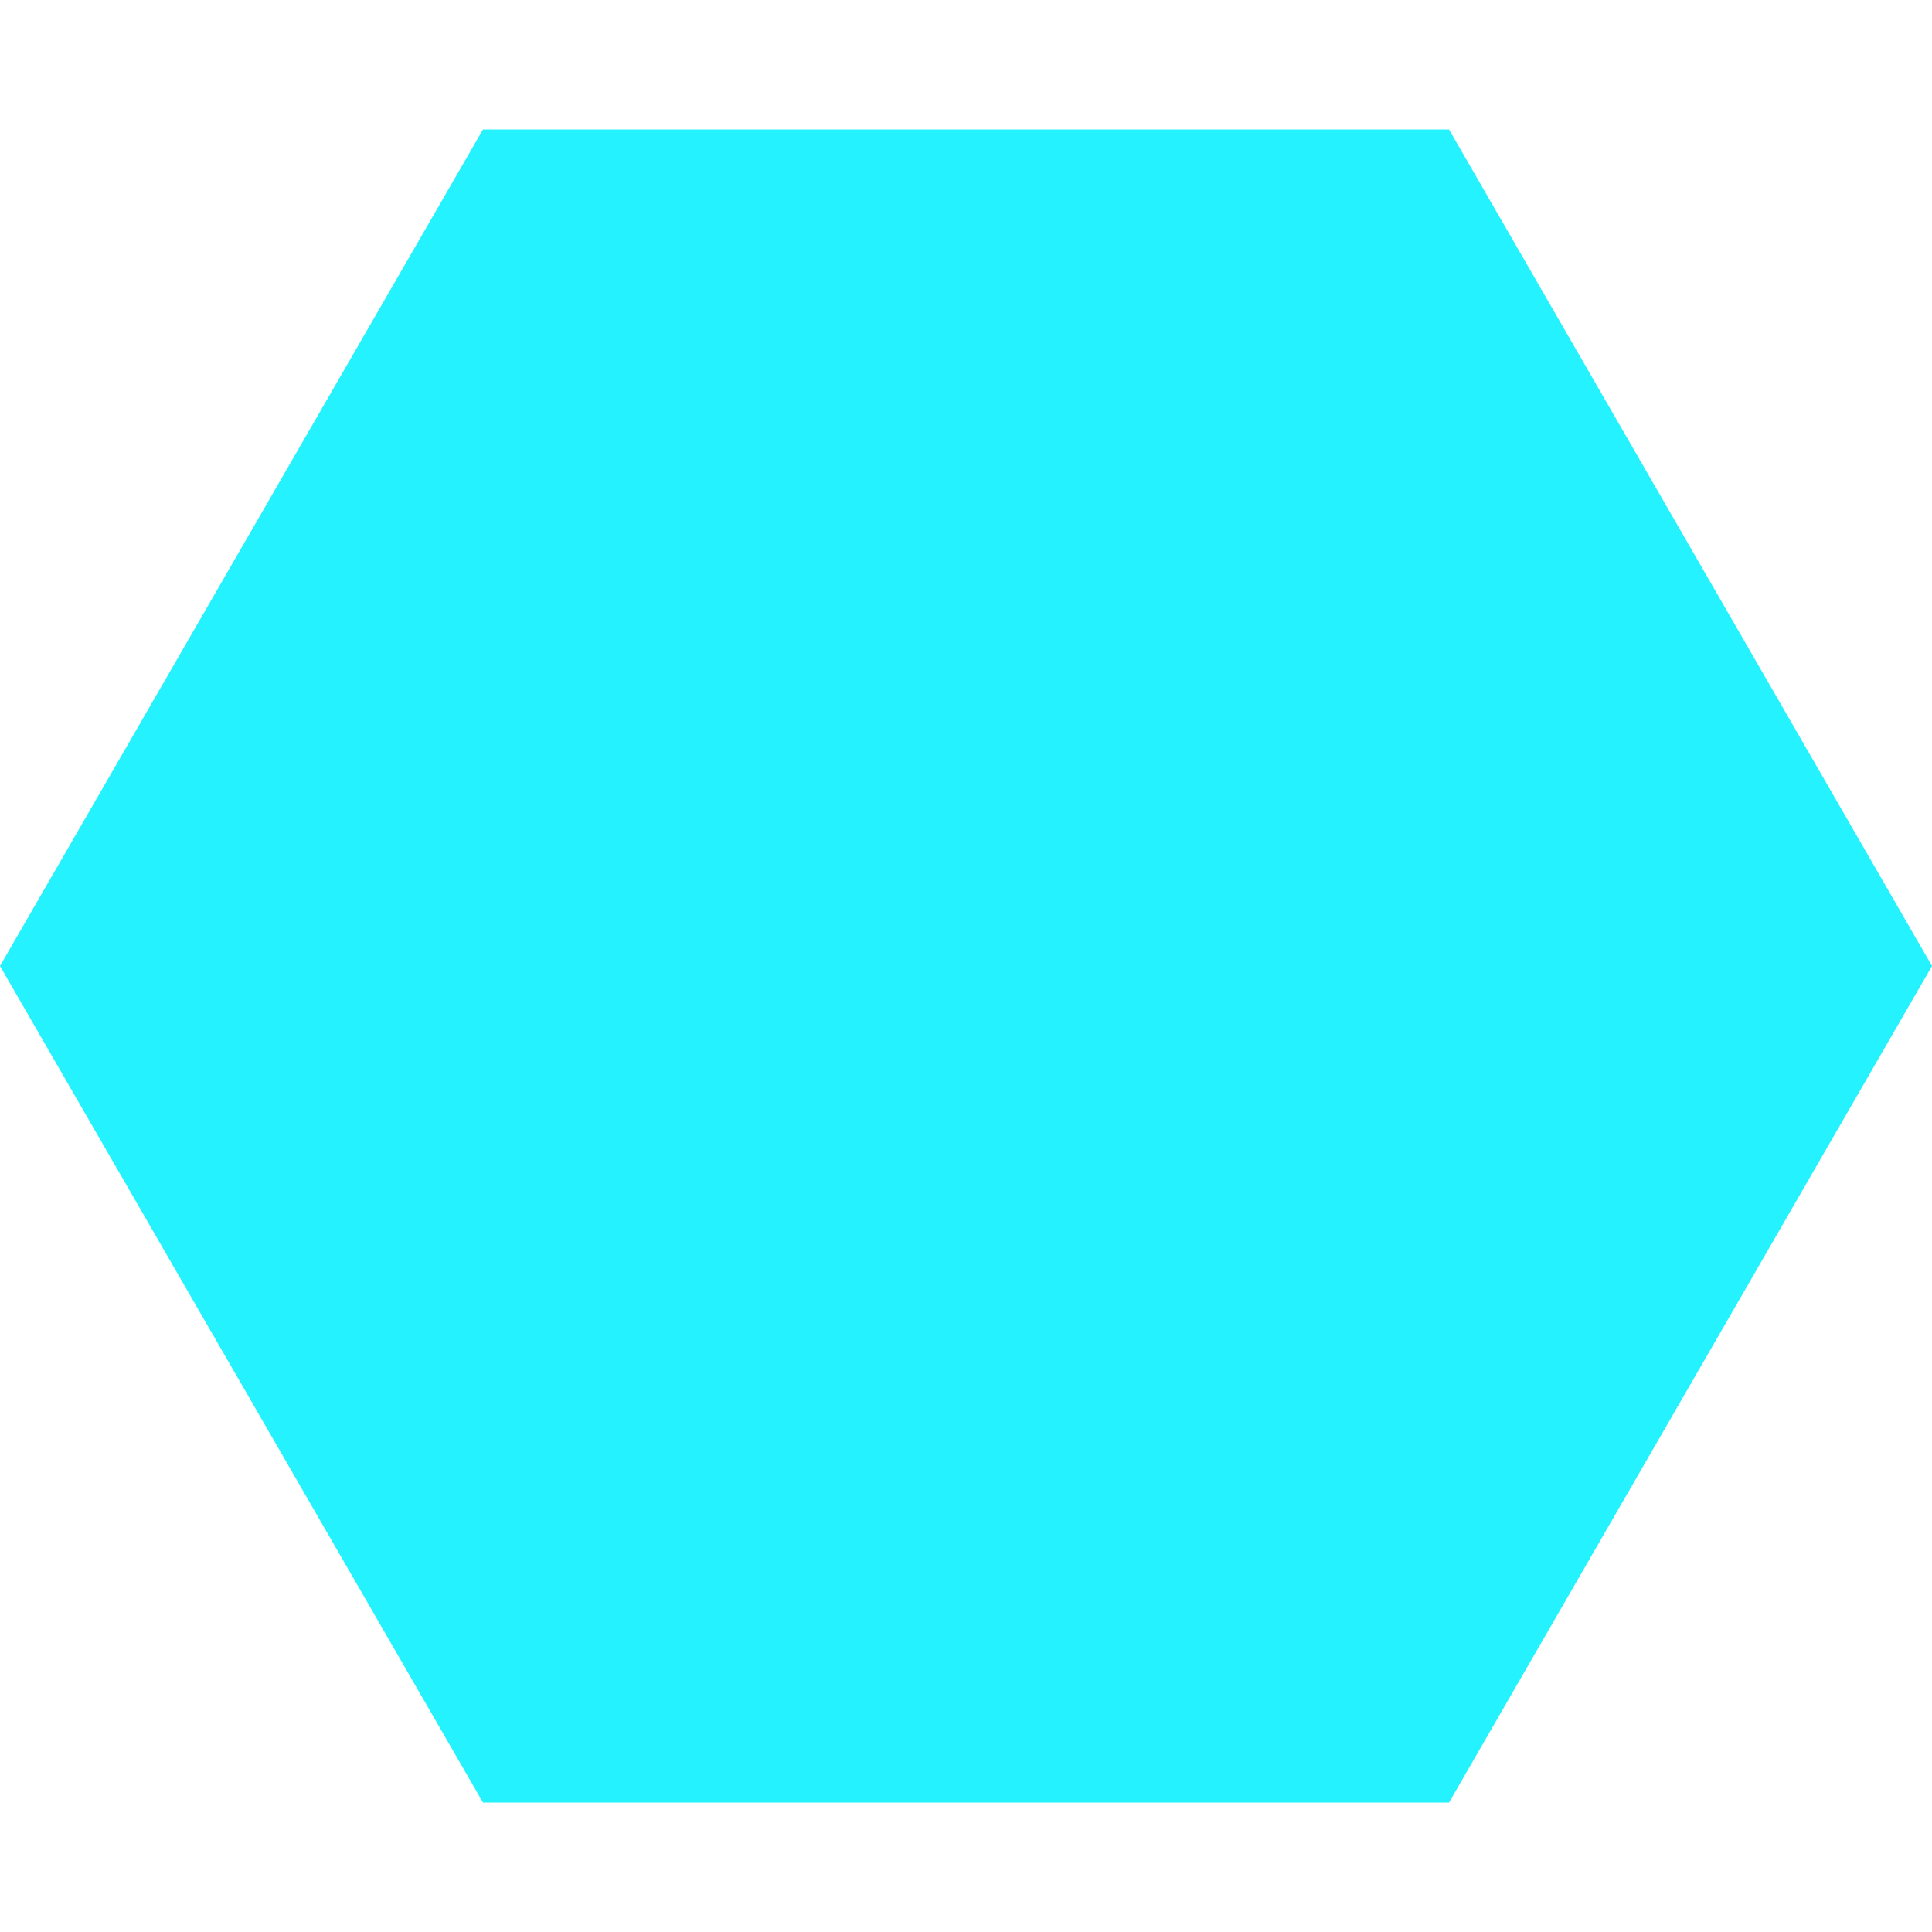 <?xml version="1.0" encoding="UTF-8"?> <svg xmlns="http://www.w3.org/2000/svg" width="10" height="10" viewBox="0 0 10 10" fill="none"> <path d="M10 5L7.5 9.33L2.5 9.33L-2.18557e-07 5L2.5 0.67L7.5 0.67L10 5Z" fill="#25F2FF"></path> </svg> 